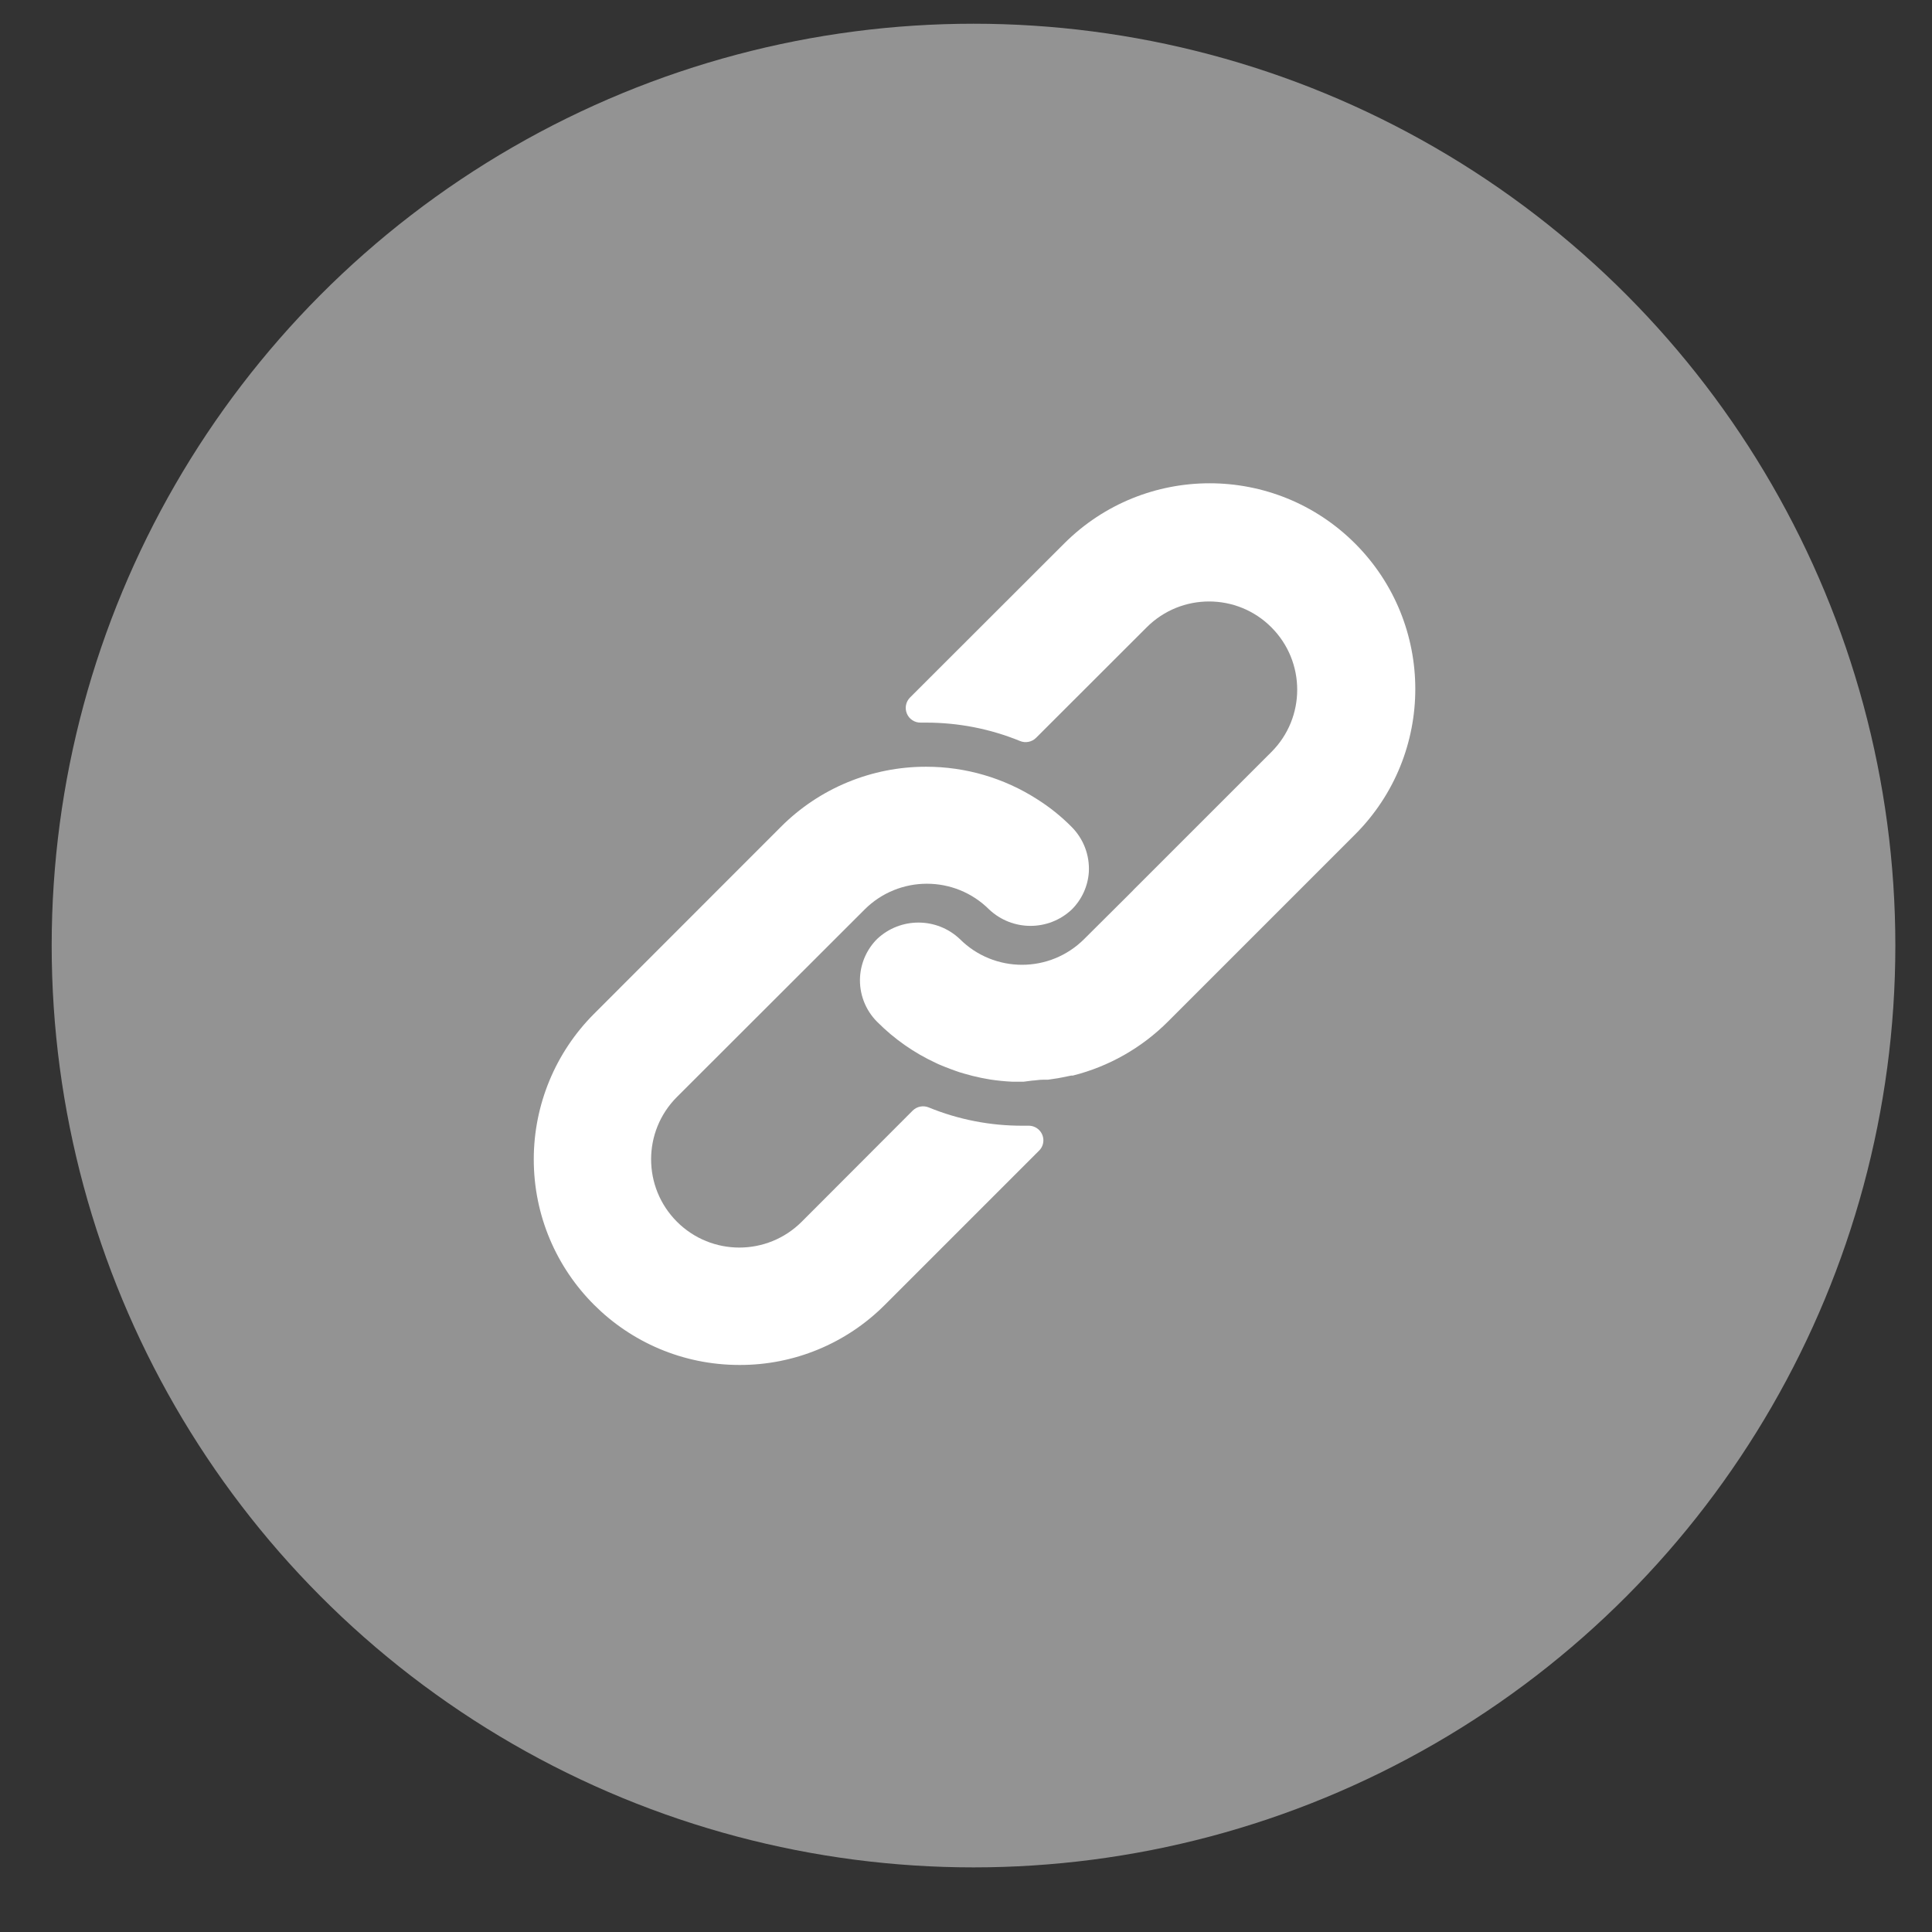 <?xml version="1.0" encoding="utf-8"?>
<!-- Generator: Adobe Illustrator 16.0.0, SVG Export Plug-In . SVG Version: 6.00 Build 0)  -->
<!DOCTYPE svg PUBLIC "-//W3C//DTD SVG 1.1//EN" "http://www.w3.org/Graphics/SVG/1.1/DTD/svg11.dtd">
<svg version="1.1" id="Layer_1" xmlns="http://www.w3.org/2000/svg" xmlns:xlink="http://www.w3.org/1999/xlink" x="0px" y="0px"
	 width="36px" height="36px" viewBox="0 0 36 36" enable-background="new 0 0 36 36" xml:space="preserve">
<rect x="0" y="0" width="36" height="36" fill="#333333" stroke="none"/>
<circle fill-rule="evenodd" clip-rule="evenodd" fill="#939393" cx="18.14" cy="17.619" r="17.177"/>
<g>
	<g>
		<g>
			<path fill="#FFFFFF" d="M19.969,15.409c-0.193-0.195-0.41-0.37-0.644-0.517c-0.617-0.396-1.334-0.605-2.066-0.605
				c-1.018-0.002-1.993,0.402-2.71,1.122l-3.483,3.485c-0.716,0.718-1.119,1.691-1.12,2.706c-0.001,2.117,1.713,3.833,3.831,3.834
				c1.015,0.004,1.99-0.398,2.708-1.117l2.874-2.874c0.054-0.051,0.083-0.122,0.083-0.196c-0.001-0.151-0.125-0.272-0.275-0.271
				h-0.11c-0.601,0.002-1.196-0.113-1.752-0.341c-0.103-0.042-0.221-0.018-0.299,0.06l-2.067,2.07c-0.642,0.642-1.683,0.642-2.325,0
				c-0.642-0.643-0.642-1.683,0-2.325l3.497-3.493c0.641-0.64,1.68-0.64,2.321,0c0.433,0.407,1.107,0.407,1.539,0
				c0.187-0.186,0.3-0.433,0.318-0.695C20.307,15.939,20.191,15.632,19.969,15.409z"/>
		</g>
	</g>
	<g>
		<g>
			<path fill="#FFFFFF" d="M25.25,10.128c-1.497-1.497-3.923-1.497-5.421,0l-2.872,2.869c-0.079,0.08-0.102,0.199-0.058,0.301
				c0.043,0.104,0.146,0.169,0.257,0.167h0.101c0.6,0,1.194,0.115,1.75,0.343c0.102,0.042,0.22,0.019,0.299-0.06l2.061-2.059
				c0.642-0.642,1.683-0.642,2.323,0c0.642,0.642,0.642,1.683,0,2.324l-2.566,2.565l-0.023,0.025l-0.897,0.893
				c-0.641,0.642-1.68,0.642-2.321,0c-0.432-0.407-1.106-0.407-1.539,0c-0.188,0.188-0.3,0.436-0.318,0.701
				c-0.02,0.314,0.096,0.621,0.318,0.843c0.317,0.319,0.688,0.579,1.095,0.767c0.057,0.029,0.115,0.05,0.172,0.074
				c0.058,0.025,0.118,0.043,0.175,0.066c0.058,0.022,0.118,0.041,0.176,0.057l0.161,0.044c0.109,0.027,0.22,0.05,0.333,0.068
				c0.134,0.02,0.271,0.034,0.408,0.04h0.192h0.017l0.164-0.021c0.06-0.002,0.122-0.016,0.194-0.016h0.094l0.188-0.028l0.089-0.017
				l0.157-0.032h0.031c0.673-0.169,1.286-0.518,1.776-1.009l3.484-3.484C26.746,14.052,26.746,11.625,25.25,10.128z"/>
		</g>
	</g>
</g>
<circle display="none" fill-rule="evenodd" clip-rule="evenodd" fill="#939393" cx="18.14" cy="17.619" r="17.177"/>
<path display="none" fill="#FCFCFC" d="M19.175,25.668h-3.471v-8.389H13.97v-2.892h1.734v-1.735c0-2.358,0.98-3.762,3.761-3.762
	h2.316v2.892h-1.447c-1.084,0-1.154,0.404-1.154,1.158l-0.005,1.447h2.624l-0.308,2.892h-2.316V25.668z"/>
</svg>
